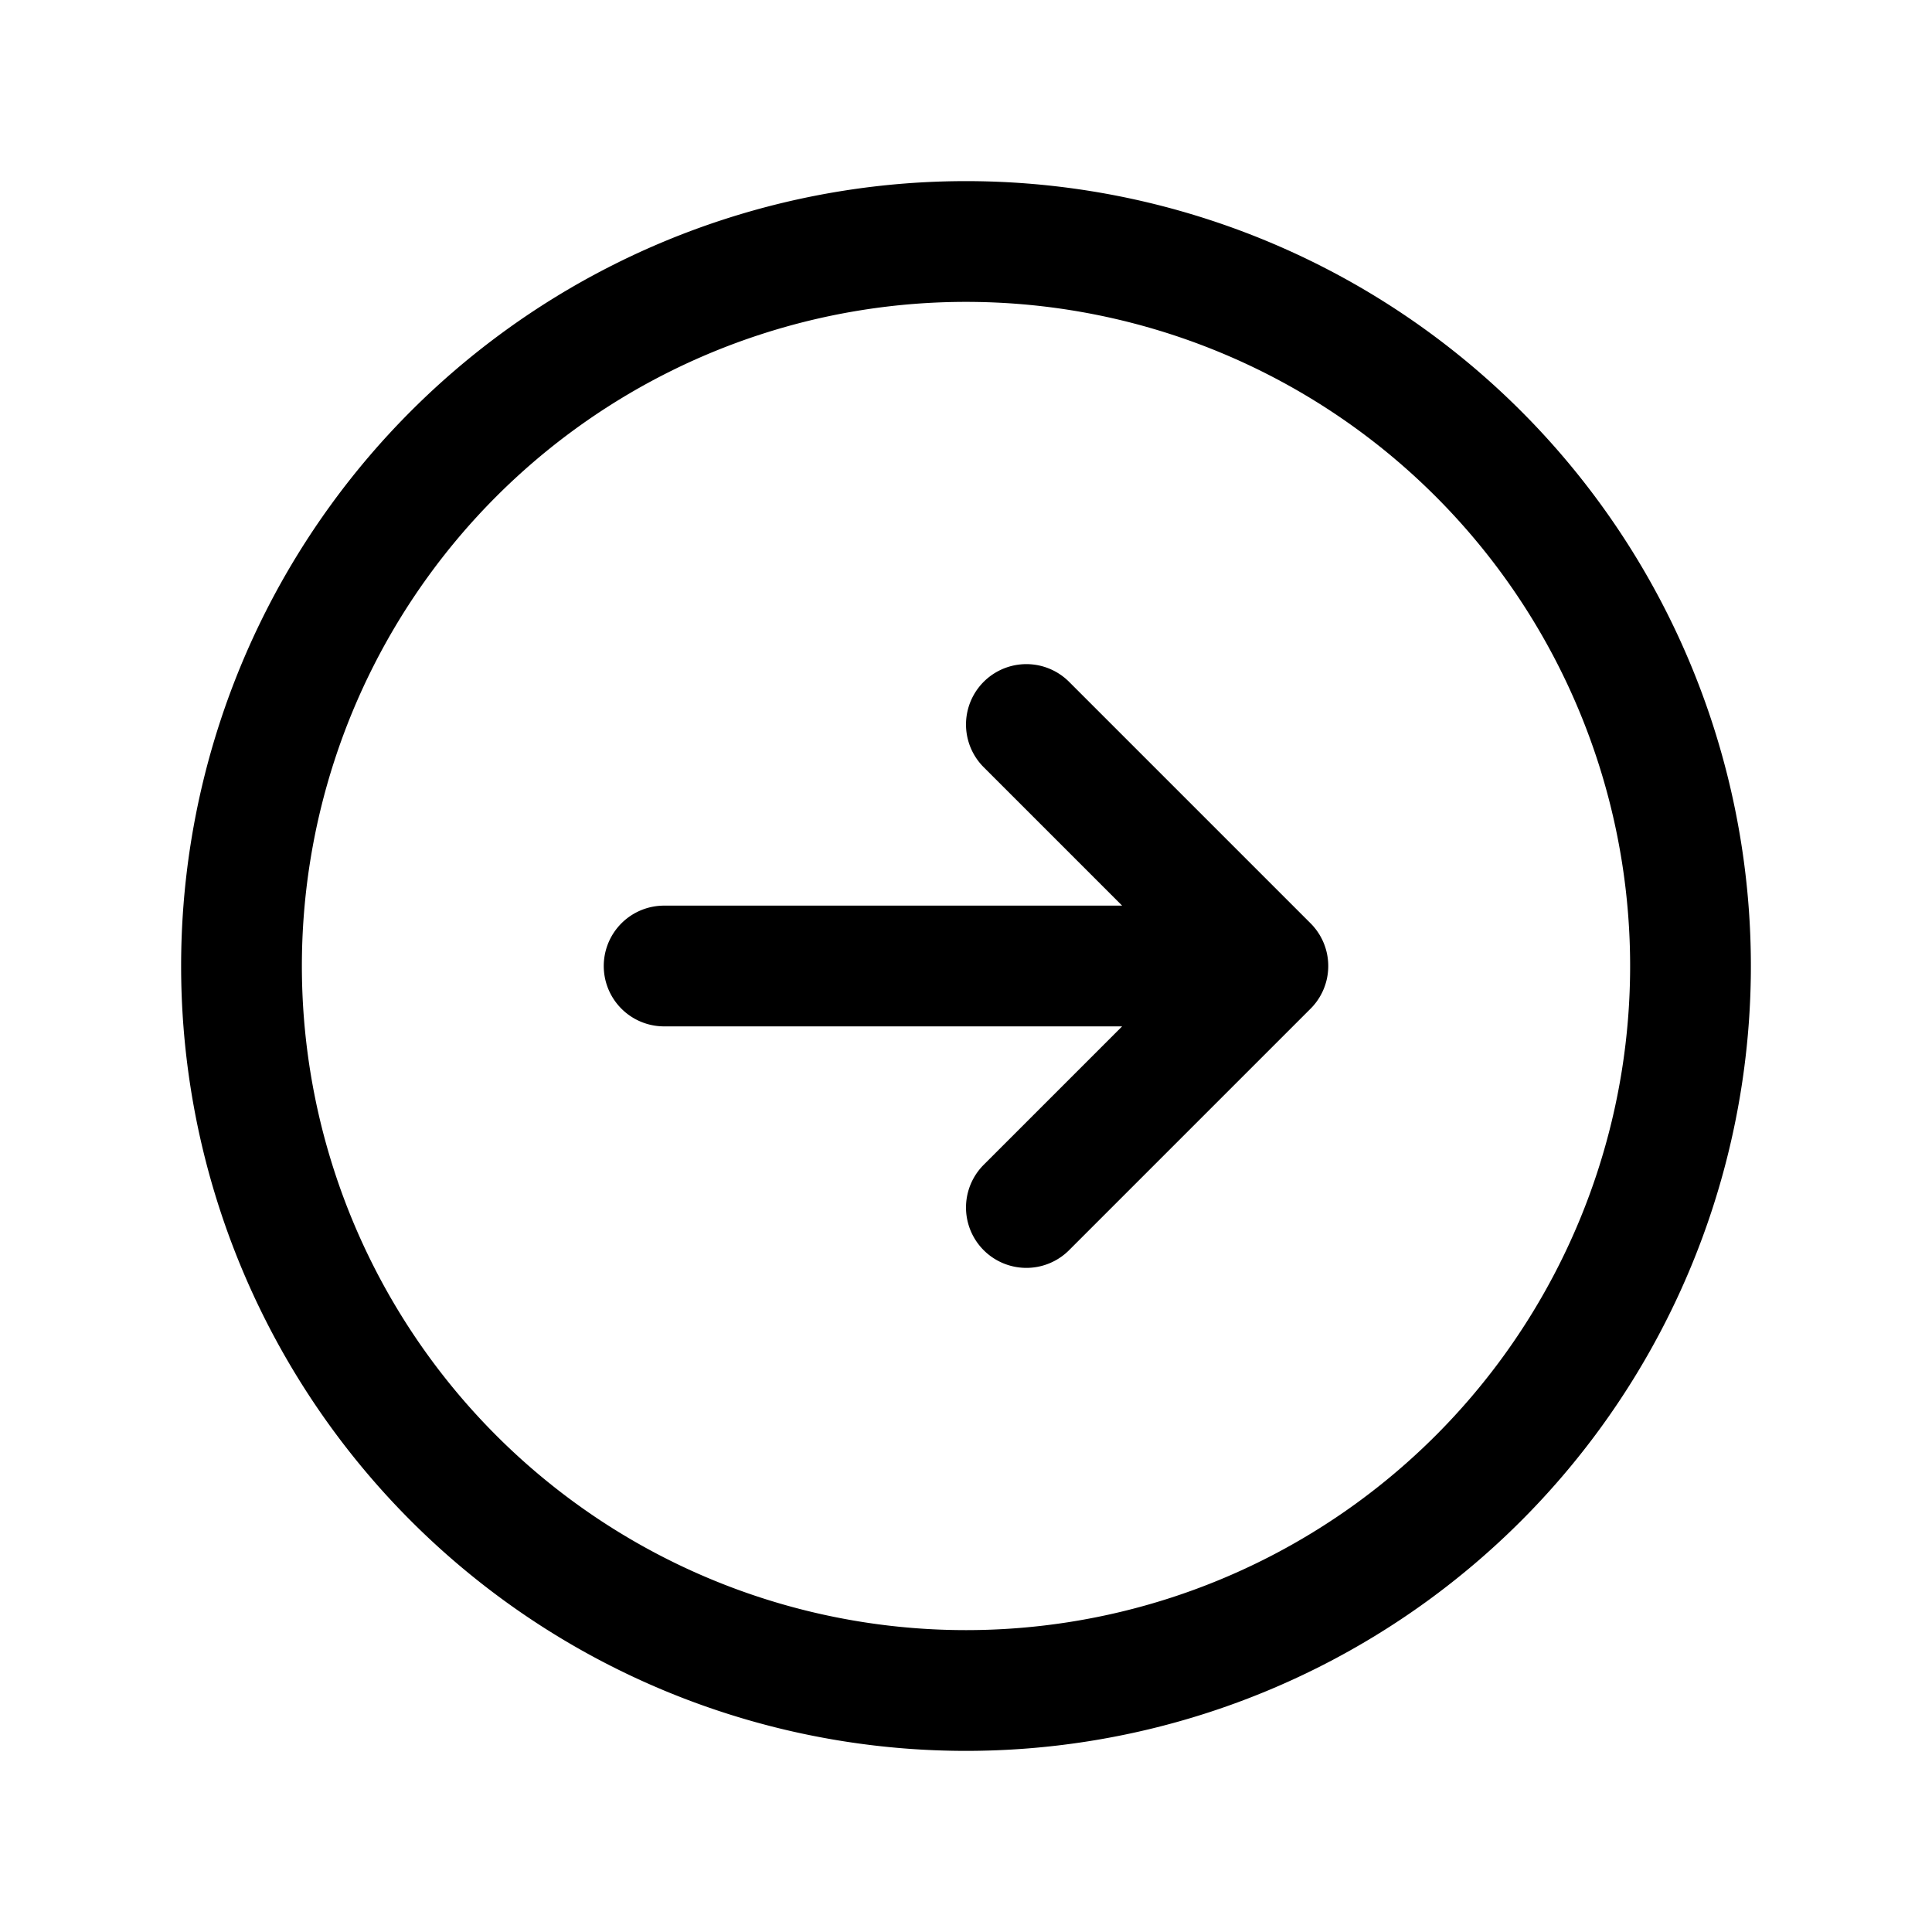 <svg xmlns="http://www.w3.org/2000/svg" fill="none" viewBox="0 0 24 24" stroke-width="1.5"
     stroke="black" class="w-6 h-6">
    <path stroke-linecap="round" stroke-linejoin="round"
          d="m12.75 15 3-3m0 0-3-3m3 3h-7.5M21 12a9 9 0 1 1-18 0 9 9 0 0 1 18 0Z"/>
</svg>
